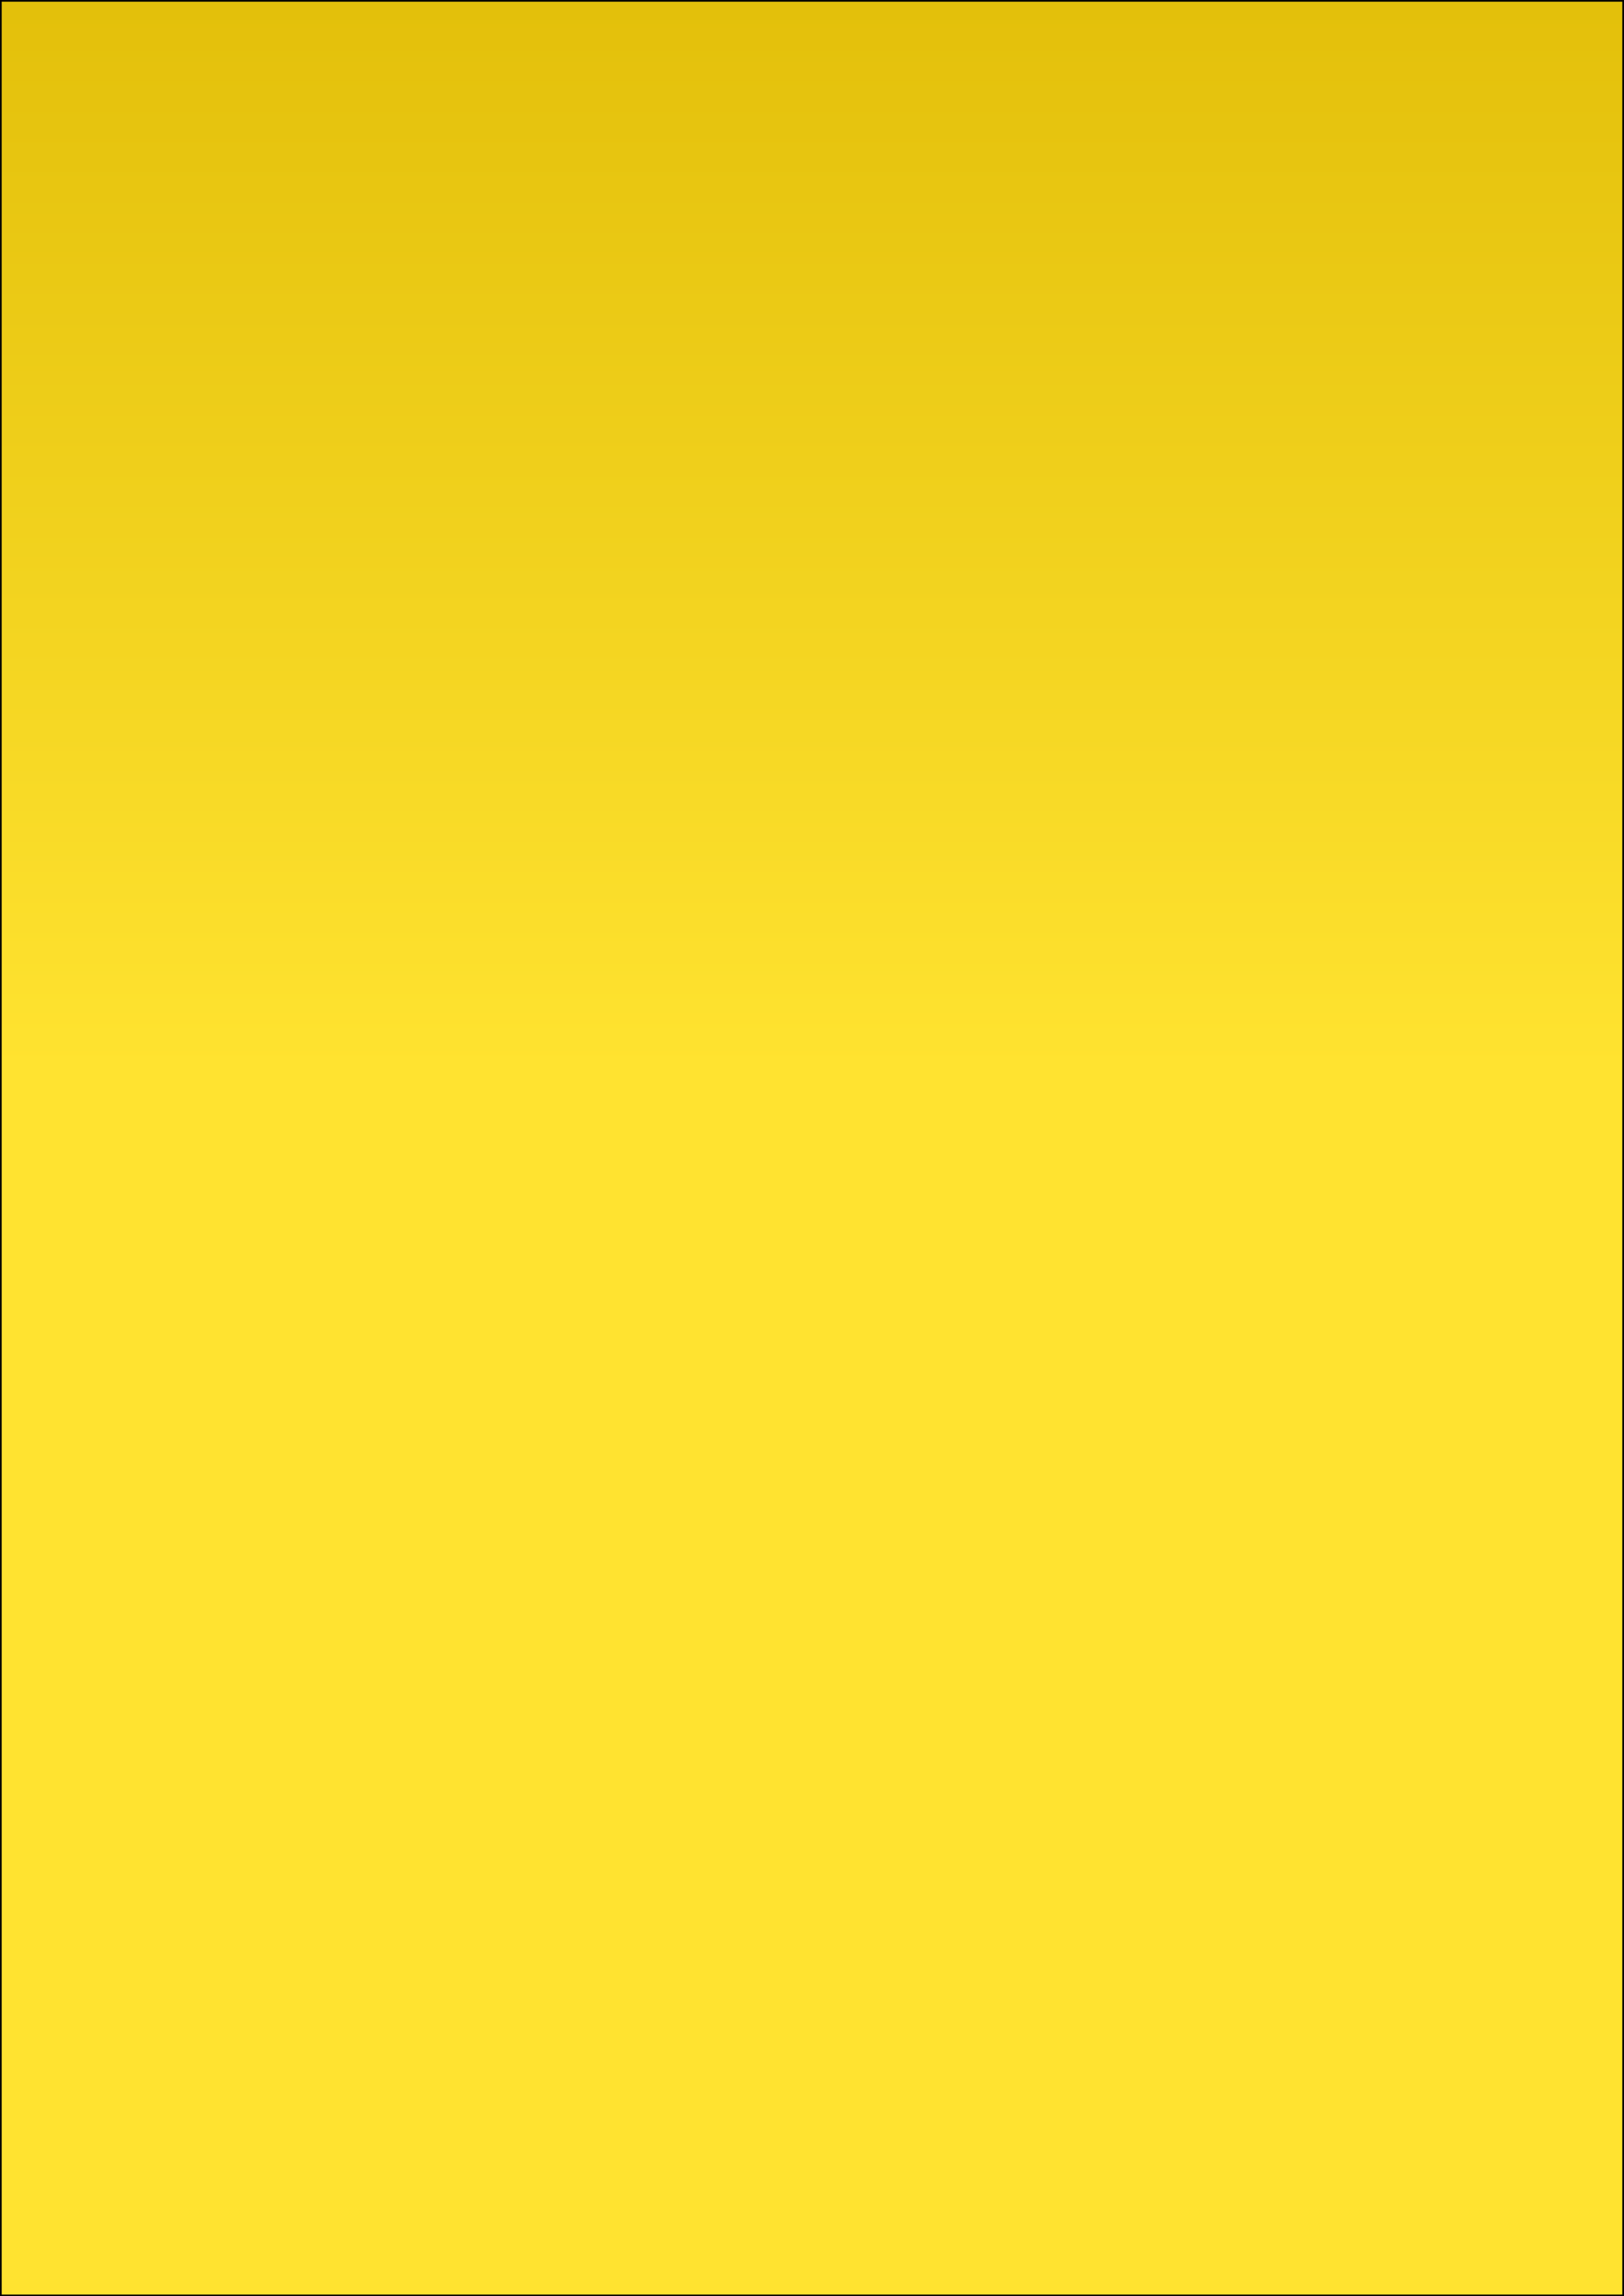 <?xml version="1.0" encoding="utf-8"?>
<!-- Generator: Adobe Illustrator 16.0.1, SVG Export Plug-In . SVG Version: 6.00 Build 0)  -->
<!DOCTYPE svg PUBLIC "-//W3C//DTD SVG 1.1//EN" "http://www.w3.org/Graphics/SVG/1.1/DTD/svg11.dtd">
<svg version="1.1" id="Layer_1" xmlns="http://www.w3.org/2000/svg" xmlns:xlink="http://www.w3.org/1999/xlink" x="0px" y="0px"
	 width="841.889px" height="1190.551px" viewBox="0 0 841.889 1190.551" enable-background="new 0 0 841.889 1190.551"
	 xml:space="preserve">
<linearGradient id="SVGID_1_" gradientUnits="userSpaceOnUse" x1="800.945" y1="931.775" x2="800.944" y2="221.75" gradientTransform="matrix(-1 0 0 -1 1221.889 776.55)">
	<stop  offset="0" style="stop-color:#DBB600"/>
	<stop  offset="1" style="stop-color:#FFE330"/>
</linearGradient>
<rect x="0" y="0" fill="url(#SVGID_1_)" stroke="#000000" stroke-width="1.734" stroke-miterlimit="10" width="841.889" height="1190.551"/>
</svg>
